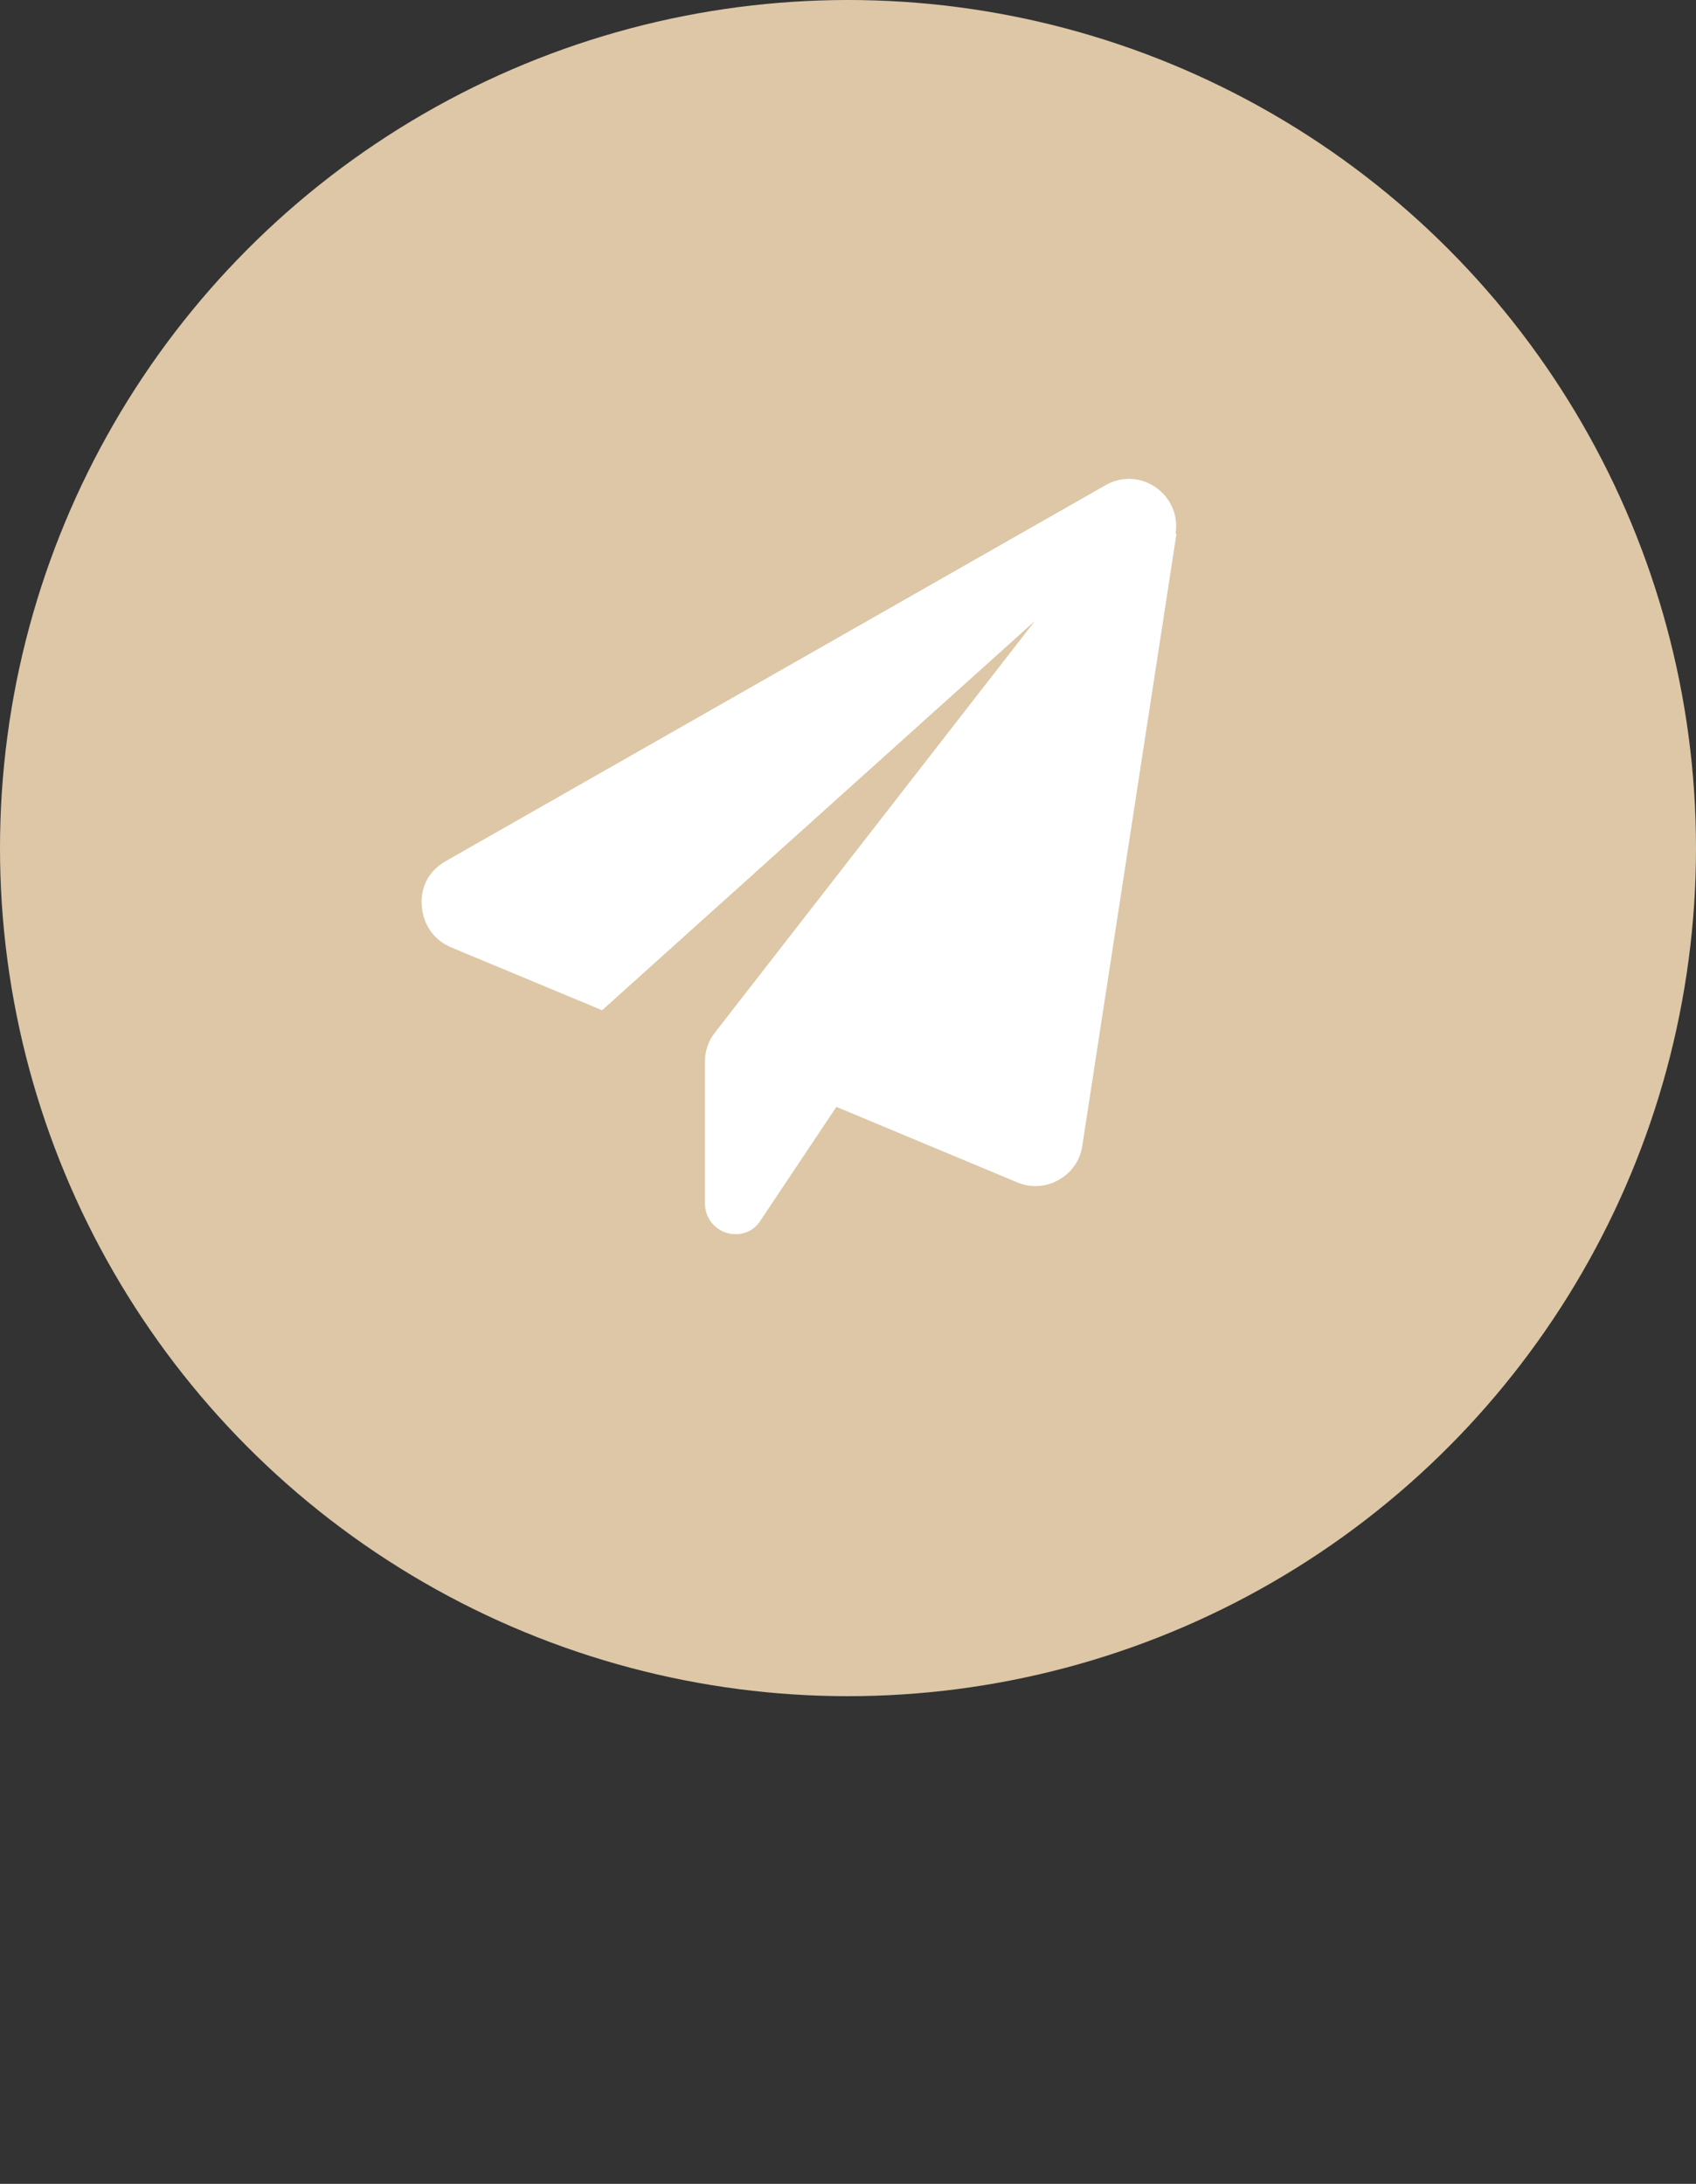 <?xml version="1.0" encoding="UTF-8"?>
<svg xmlns="http://www.w3.org/2000/svg" version="1.1" viewBox="0 0 40.9 52.66">
  <rect x="0" y="0" width="40.9" height="52.66" fill="#333333" stroke="none"/>
  <defs>
    <style>
      .cls-1 {
        fill: #ddc7a7;
      }

      .cls-2 {
        fill: #fff;
      }
    </style>
  </defs>
  <!-- Generator: Adobe Illustrator 28.7.2, SVG Export Plug-In . SVG Version: 1.2.0 Build 154)  -->
  <g>
    <g id="Layer_1">
      <g id="Layer_1-2" data-name="Layer_1">
        <g>
          <circle class="cls-1" cx="20.45" cy="20.45" r="20.45"/>
          <path class="cls-2" d="M28.37,12.88l-2.27,14.75c-.05.35-.26.65-.57.82-.17.1-.36.15-.56.15-.15,0-.3-.03-.44-.09l-4.36-1.82-1.81,2.71c-.14.24-.37.36-.62.36-.41,0-.74-.33-.74-.74v-3.42c0-.25.08-.5.24-.7l7.72-9.93-10.44,9.39-3.65-1.52c-.4-.17-.67-.54-.7-1.01s.19-.84.57-1.06l15.92-9.07c.38-.22.85-.2,1.21.05s.55.68.48,1.11l.02.02Z"/>
        </g>
      </g>
    </g>
  </g>
</svg>